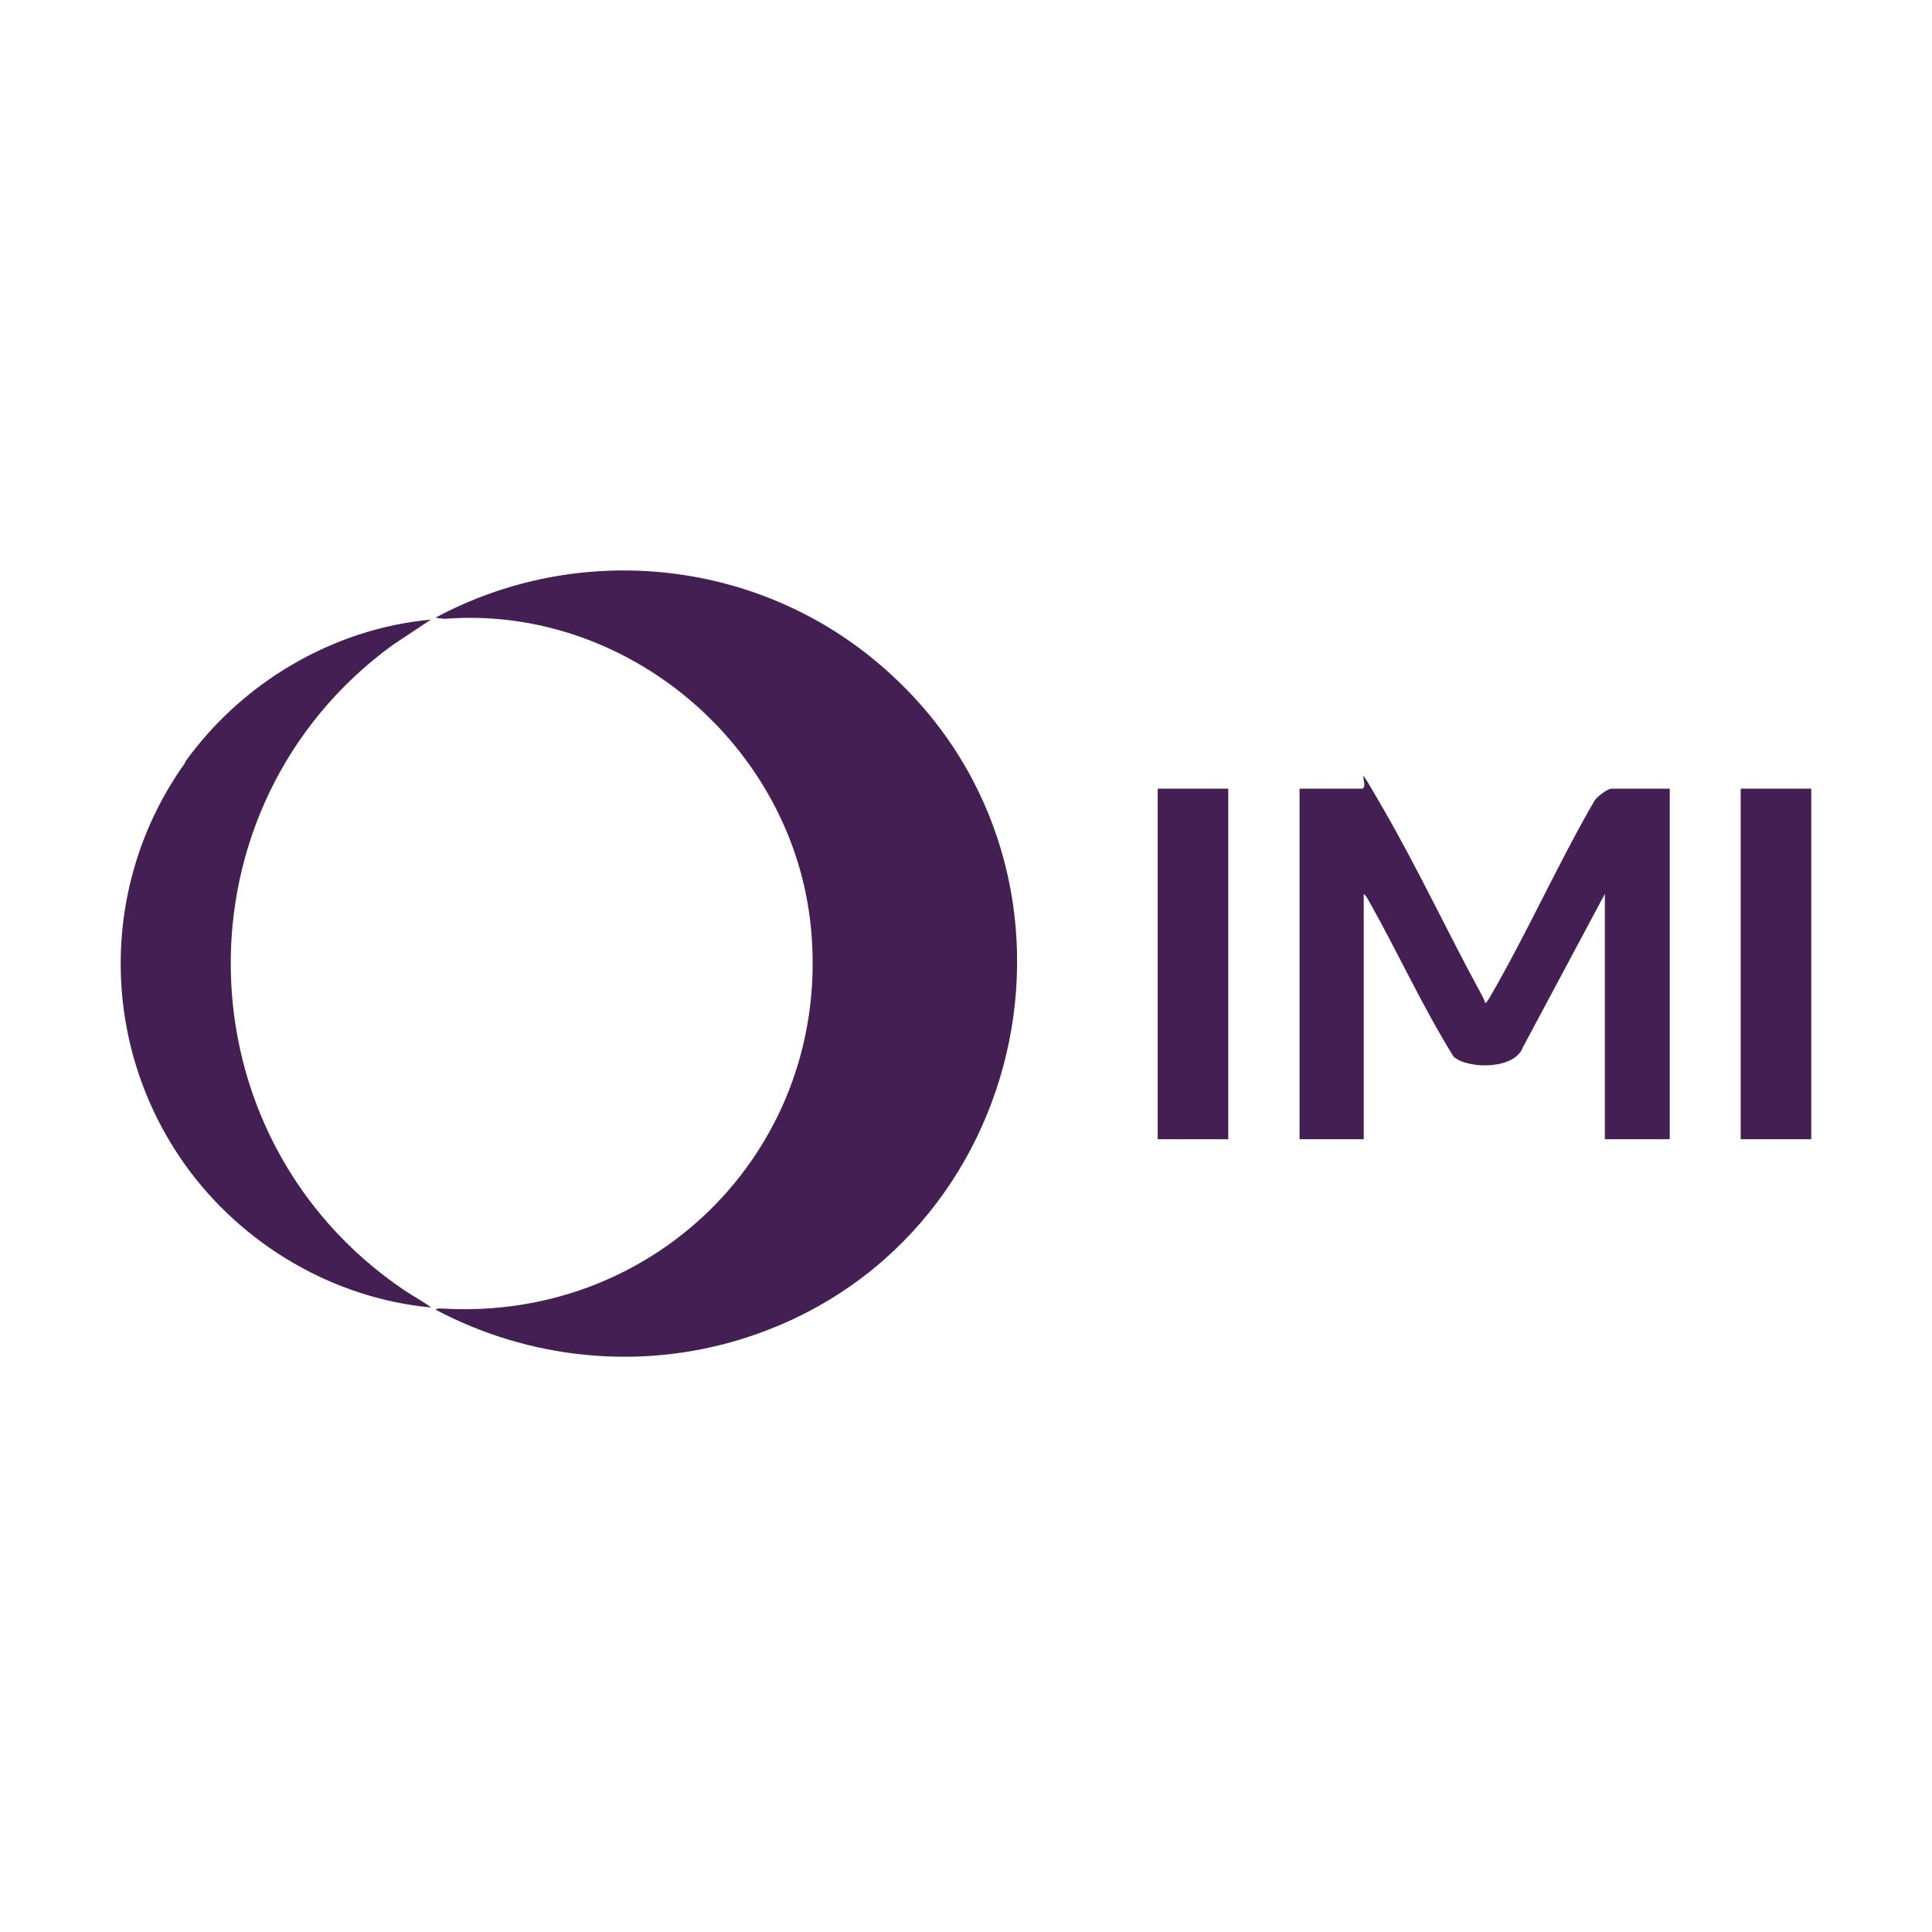 <?xml version="1.0" encoding="UTF-8"?> <svg xmlns="http://www.w3.org/2000/svg" id="Logo" version="1.1" viewBox="0 0 512 512"><defs><style> .st0 { fill: #441f54; } </style></defs><path class="st0" d="M115.5,347.1c.2-.5,1.7-.3,2.1-.3,57.2,3.2,102.9-43.7,97.3-101-4.7-48.1-48.7-85.6-97.1-81.8l-2.4-.3c37.6-20.2,84.1-15.7,116.8,11.6,63.4,52.8,42.6,155.6-36.1,179.7-26.9,8.2-56,5.2-80.8-8ZM344.4,209v92.9h17v-65c.6.4,1.1,1.4,1.5,2.1,7.6,13.5,14.1,27.8,22.3,41,3.7,3.4,16.3,3.5,18.4-2.5l21.7-40.6v65h17.2v-92.9h-15.4c-1.1,0-4,2.2-4.6,3.3-9.8,16.9-17.9,35.2-27.7,52-.1.2-1,1.7-1.2,1.5-.3-1-.8-1.9-1.3-2.8-8.7-16-16.7-33.1-25.8-48.8s-2.9-4.8-5.8-5.2h-16.2ZM49.1,202.1c-22.8,31.8-22.8,74.6-.1,106.5,15.1,21.2,39.3,35.5,65.3,37.9-2.2-1.6-4.8-3-7.2-4.6-60.1-40.7-61.4-128.5-3-171l10.1-6.7c-26,2.4-50.1,16.7-65.2,37.8ZM306.8,209v92.9h18.7v-92.9h-18.7ZM461.3,209v92.9h18.7v-92.9h-18.7Z"></path></svg> 